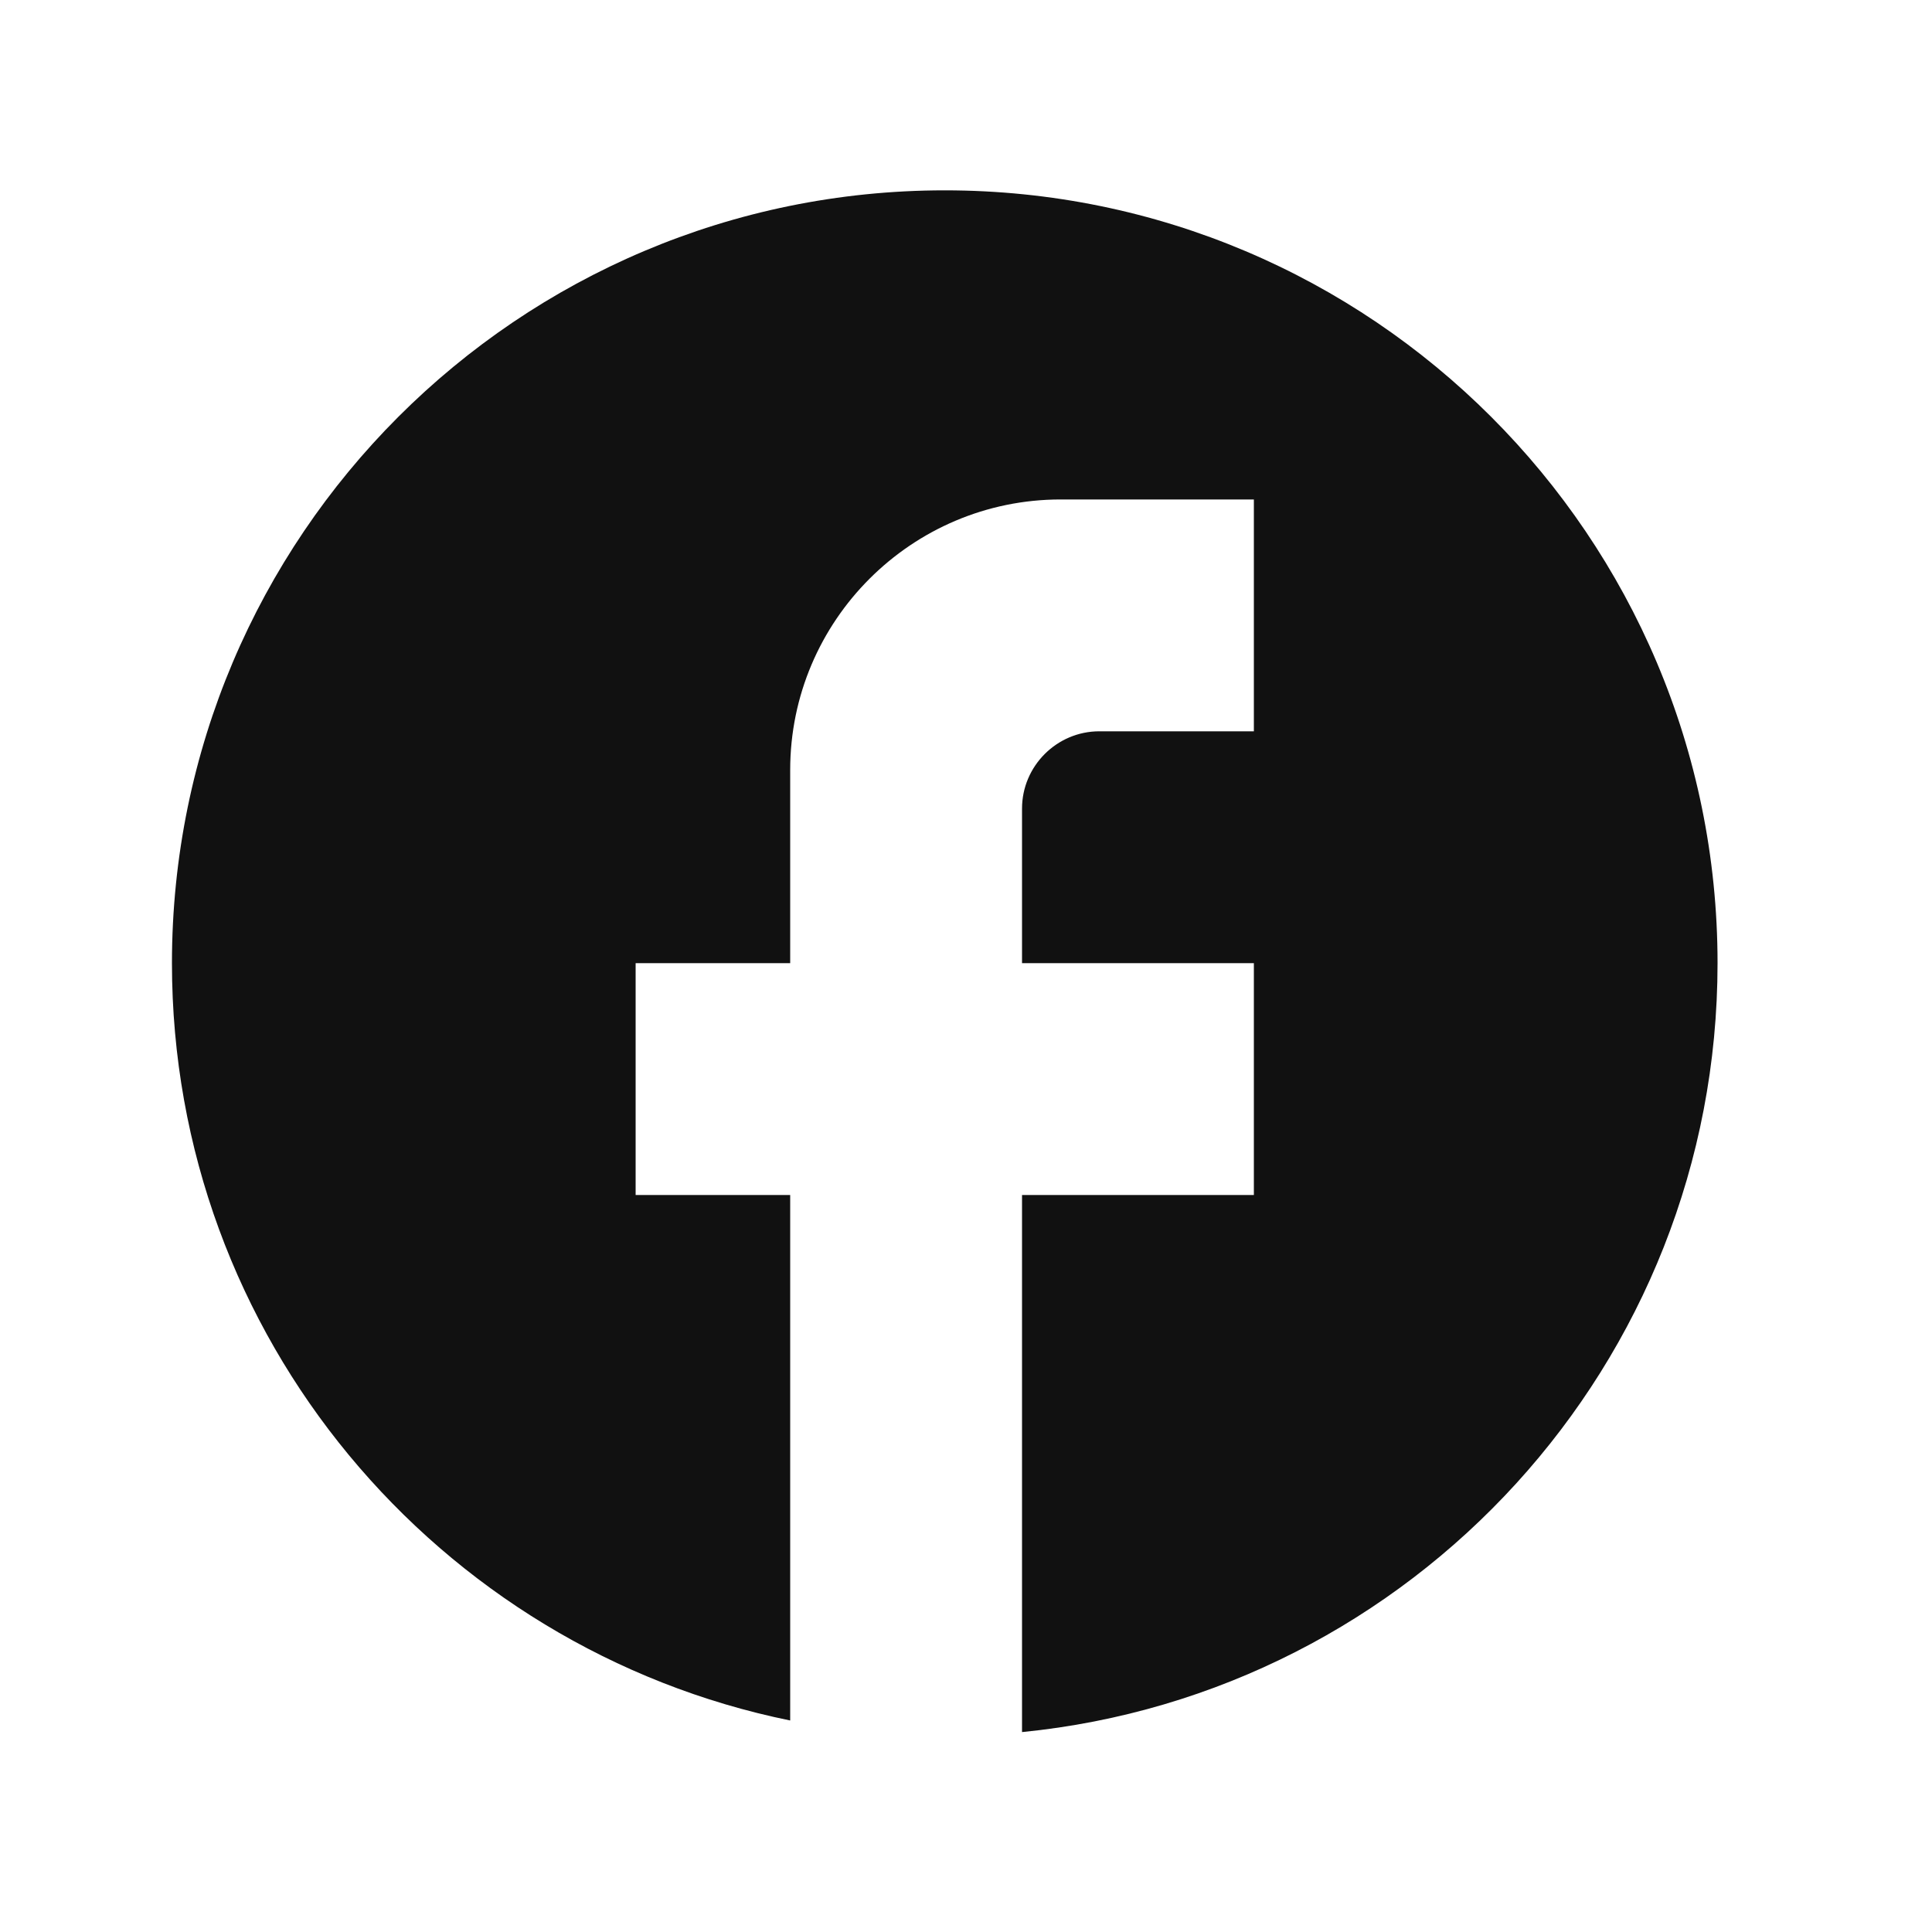 <svg xmlns="http://www.w3.org/2000/svg" fill="none" viewBox="0 0 25 25" height="25" width="25">
<path fill="#111111" d="M22.225 12.463C22.225 6.943 17.745 2.463 12.225 2.463C6.705 2.463 2.225 6.943 2.225 12.463C2.225 17.303 5.665 21.333 10.225 22.263V15.463H8.225V12.463H10.225V9.963C10.225 8.033 11.795 6.463 13.725 6.463H16.225V9.463H14.225C13.675 9.463 13.225 9.913 13.225 10.463V12.463H16.225V15.463H13.225V22.413C18.275 21.913 22.225 17.653 22.225 12.463Z"></path>
</svg>
